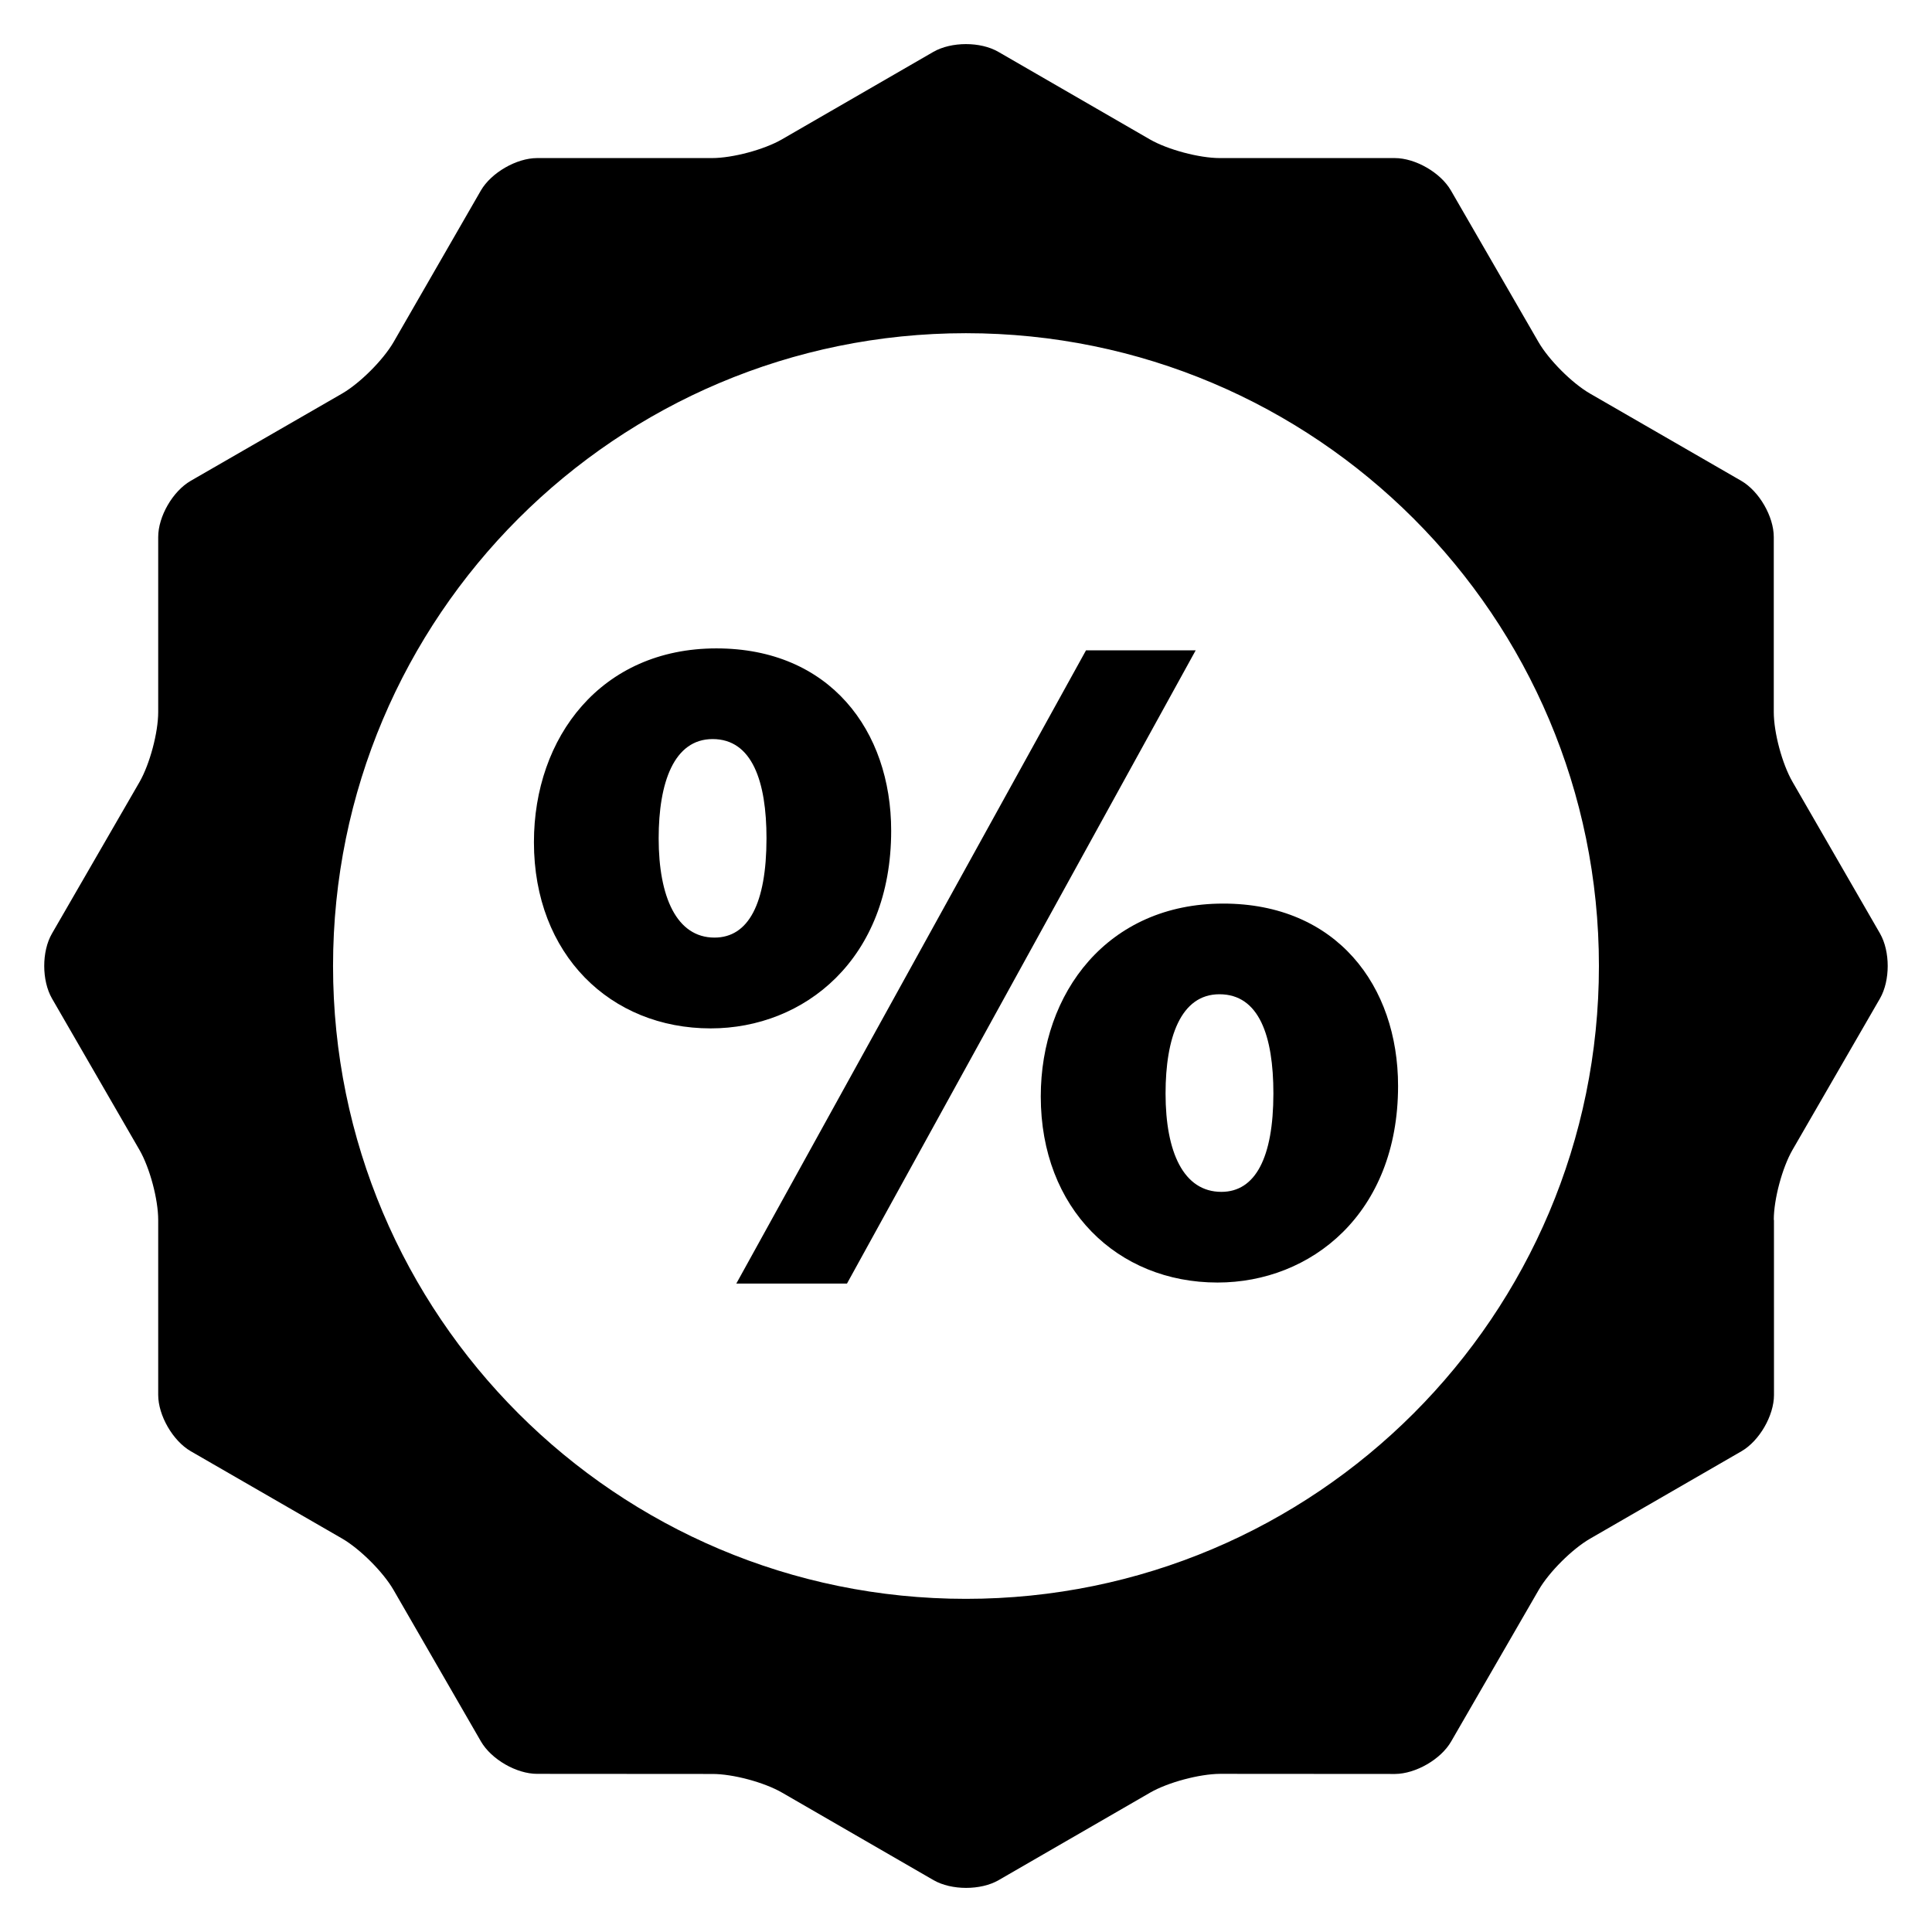 <?xml version="1.0" encoding="UTF-8"?>
<!-- Uploaded to: ICON Repo, www.iconrepo.com, Generator: ICON Repo Mixer Tools -->
<svg fill="#000000" width="800px" height="800px" version="1.1" viewBox="144 144 512 512" xmlns="http://www.w3.org/2000/svg">
 <g>
  <path d="m339.13 484.16 92.672-167.81h29.066l-92.41 167.81z"/>
  <path d="m333.85 315.83c-30.566 0-48.352 23.559-48.352 51.359 0 29.785 20.273 49.344 46.84 49.344 24.793 0 47.832-18.305 47.832-52.367 0-26.566-16.277-48.336-46.32-48.336zm-0.504 76.641c-10.016 0-14.793-10.762-14.793-26.305 0-14.762 4.031-26.305 14.305-26.305 10.504 0 14.273 11.297 14.273 26.305-0.016 17.297-4.777 26.305-13.785 26.305z"/>
  <path d="m468.15 383.46c-30.551 0-48.336 23.559-48.336 51.113 0 29.785 20.305 49.312 46.84 49.312 24.793 0 47.848-18.273 47.848-52.09 0-26.535-16.289-48.336-46.352-48.336zm-0.473 76.395c-10.031 0-14.793-10.52-14.793-26.062 0-14.762 4-26.305 14.273-26.305 10.52 0 14.305 11.039 14.305 26.305-0.012 17.023-4.793 26.062-13.785 26.062z"/>
  <path d="m614.07 467.28c0-5.449 2.231-13.801 4.945-18.52l23.207-40.168c2.719-4.746 2.719-12.457 0-17.207l-23.176-40.168c-2.75-4.746-4.977-13.055-4.977-18.52v-46.379c0-5.449-3.879-12.137-8.609-14.887l-40.168-23.176c-4.719-2.75-10.824-8.855-13.574-13.602l-23.207-40.168c-2.719-4.719-9.391-8.594-14.887-8.594h-46.367c-5.449 0-13.801-2.231-18.52-4.945l-40.168-23.207c-4.746-2.75-12.457-2.719-17.207 0l-40.168 23.207c-4.719 2.719-13.055 4.945-18.52 4.945h-46.324c-5.481 0-12.168 3.879-14.914 8.594l-23.16 40.215c-2.75 4.719-8.855 10.824-13.574 13.574l-40.168 23.156c-4.746 2.75-8.609 9.418-8.609 14.887v46.395c0 5.449-2.231 13.77-4.945 18.52l-23.207 40.168c-2.75 4.746-2.719 12.457 0 17.207l23.207 40.168c2.719 4.719 4.945 13.055 4.945 18.52v46.367c0 5.449 3.879 12.168 8.609 14.914l40.168 23.176c4.719 2.75 10.824 8.824 13.574 13.574l23.176 40.168c2.75 4.746 9.418 8.609 14.914 8.594l46.367 0.031c5.449-0.031 13.801 2.215 18.52 4.945l40.168 23.207c4.746 2.719 12.488 2.719 17.207 0l40.168-23.207c4.719-2.719 13.055-4.945 18.52-4.977l46.367 0.031c5.481-0.031 12.168-3.879 14.887-8.609l23.207-40.168c2.75-4.746 8.855-10.824 13.602-13.574l40.137-23.176c4.746-2.75 8.609-9.449 8.609-14.914l-0.008-46.398zm-214.09 100.43c-92.609 0-167.72-75.082-167.72-167.72 0-92.609 75.113-167.69 167.72-167.69 92.672 0 167.75 75.082 167.75 167.69 0 92.641-75.113 167.72-167.75 167.72z"/>
 </g>
</svg>